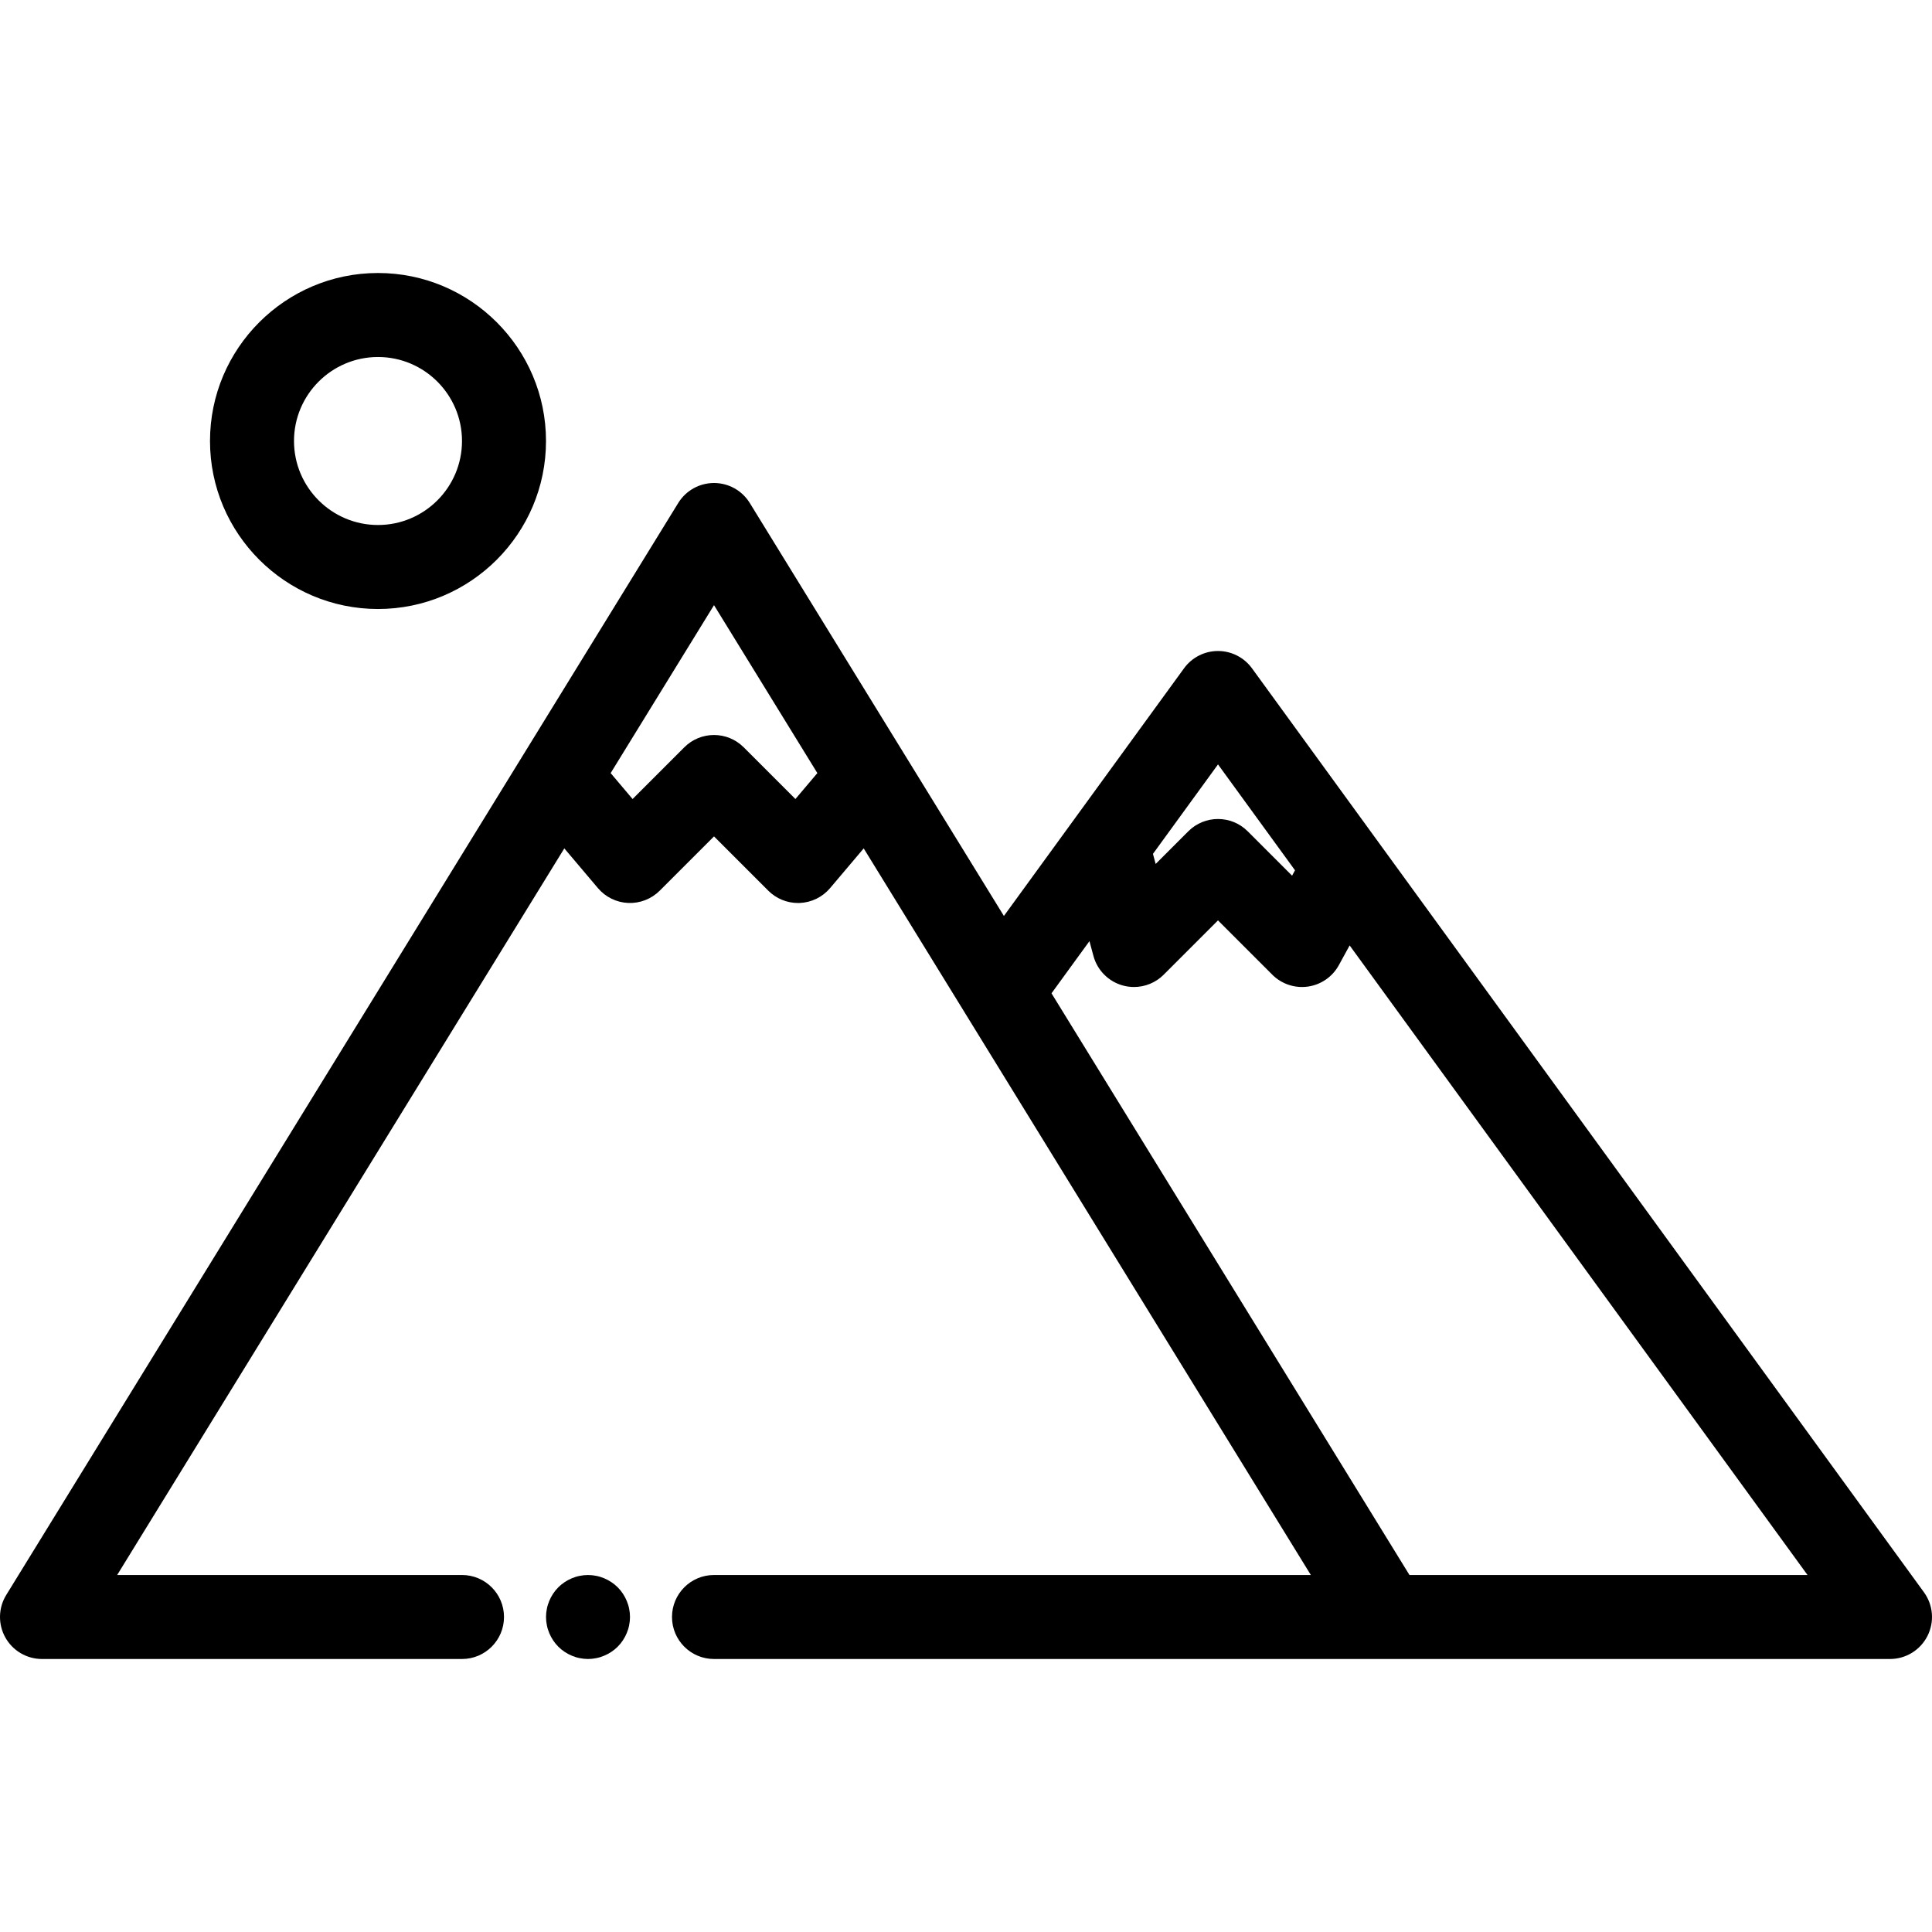 <?xml version="1.0" encoding="iso-8859-1"?>
<!-- Uploaded to: SVG Repo, www.svgrepo.com, Generator: SVG Repo Mixer Tools -->
<svg fill="#000000" height="800px" width="800px" version="1.1" id="Layer_1" xmlns="http://www.w3.org/2000/svg" xmlns:xlink="http://www.w3.org/1999/xlink" 
	 viewBox="0 0 512 512" xml:space="preserve">
<g>
	<g>
		<path d="M166.734,426.351c-0.134-0.712-0.356-1.414-0.634-2.081c-0.278-0.679-0.623-1.325-1.024-1.926
			c-0.4-0.612-0.867-1.18-1.38-1.692c-0.512-0.512-1.08-0.979-1.692-1.38c-0.601-0.401-1.247-0.746-1.926-1.024
			c-0.668-0.278-1.368-0.501-2.08-0.634c-1.436-0.289-2.905-0.289-4.341,0c-0.712,0.134-1.414,0.356-2.081,0.634
			c-0.679,0.278-1.323,0.623-1.924,1.024c-0.613,0.401-1.181,0.868-1.693,1.38c-0.512,0.512-0.979,1.08-1.38,1.692
			c-0.4,0.601-0.746,1.247-1.024,1.926c-0.278,0.668-0.501,1.369-0.633,2.081c-0.146,0.712-0.223,1.447-0.223,2.17
			c0,0.723,0.077,1.458,0.223,2.17c0.132,0.712,0.355,1.414,0.633,2.081c0.278,0.679,0.624,1.325,1.024,1.926
			c0.401,0.612,0.868,1.18,1.38,1.692c0.512,0.512,1.08,0.979,1.693,1.38c0.601,0.401,1.245,0.746,1.924,1.024
			c0.669,0.278,1.369,0.501,2.081,0.634c0.712,0.145,1.447,0.223,2.17,0.223c0.722,0,1.458-0.078,2.17-0.223
			c0.712-0.134,1.414-0.356,2.08-0.634c0.679-0.278,1.325-0.623,1.926-1.024c0.612-0.401,1.18-0.868,1.692-1.38
			c0.513-0.512,0.981-1.08,1.38-1.692c0.401-0.601,0.746-1.247,1.024-1.926c0.278-0.668,0.501-1.369,0.634-2.081
			c0.145-0.712,0.223-1.447,0.223-2.17C166.957,427.798,166.879,427.064,166.734,426.351z"/>
	</g>
</g>
<g>
	<g>
		<path d="M509.871,421.975l-178.086-244.87c-2.095-2.879-5.442-4.584-9.002-4.584c-3.561,0-6.908,1.704-9.002,4.585l-47.736,65.632
			l-67.348-109.44c-2.025-3.292-5.613-5.298-9.479-5.298s-7.454,2.006-9.48,5.297L1.651,422.688
			c-2.113,3.434-2.204,7.743-0.237,11.263c1.967,3.519,5.684,5.701,9.717,5.701h111.304c6.146,0,11.13-4.983,11.13-11.13
			s-4.984-11.13-11.13-11.13H31.05L149.549,224.83l8.91,10.532c2.011,2.376,4.925,3.803,8.035,3.932
			c3.104,0.122,6.132-1.05,8.333-3.25l14.391-14.391l14.391,14.391c2.093,2.091,4.925,3.26,7.87,3.26
			c0.154,0,0.308-0.003,0.463-0.01c3.11-0.129,6.024-1.555,8.035-3.932l8.91-10.532l26.894,43.703
			c0.004,0.008,0.008,0.016,0.012,0.023l91.592,148.835H189.217c-6.146,0-11.13,4.983-11.13,11.13s4.984,11.13,11.13,11.13h178.087
			H500.87c4.187,0,8.018-2.349,9.918-6.079C512.688,429.842,512.334,425.361,509.871,421.975z M210.794,211.749l-13.706-13.706
			c-2.174-2.174-5.021-3.26-7.87-3.26c-2.849,0-5.697,1.086-7.87,3.26l-13.706,13.706l-5.812-6.87l27.389-44.509l27.389,44.509
			L210.794,211.749z M322.783,202.577l20.409,28.063l-0.779,1.422l-11.758-11.759c-2.175-2.174-5.022-3.26-7.871-3.26
			c-2.849,0-5.697,1.086-7.87,3.26l-8.651,8.652l-0.719-2.668L322.783,202.577z M373.524,417.391l-94.864-154.153l10.057-13.827
			l1.056,3.92c1.034,3.837,4.035,6.832,7.874,7.857c0.951,0.254,1.914,0.377,2.872,0.377c2.914,0,5.757-1.145,7.871-3.26
			l14.392-14.391l14.391,14.391c2.48,2.479,5.98,3.645,9.449,3.148c3.468-0.496,6.502-2.599,8.185-5.673l2.864-5.231
			l121.341,166.843H373.524z"/>
	</g>
</g>
<g>
	<g>
		<path d="M100.174,72.348c-24.549,0-44.522,19.972-44.522,44.522c0,24.549,19.972,44.522,44.522,44.522
			c24.549,0,44.522-19.972,44.522-44.522C144.696,92.32,124.723,72.348,100.174,72.348z M100.174,139.131
			c-12.275,0-22.261-9.986-22.261-22.261s9.986-22.261,22.261-22.261c12.275,0,22.261,9.986,22.261,22.261
			S112.449,139.131,100.174,139.131z"/>
	</g>
</g>
</svg>